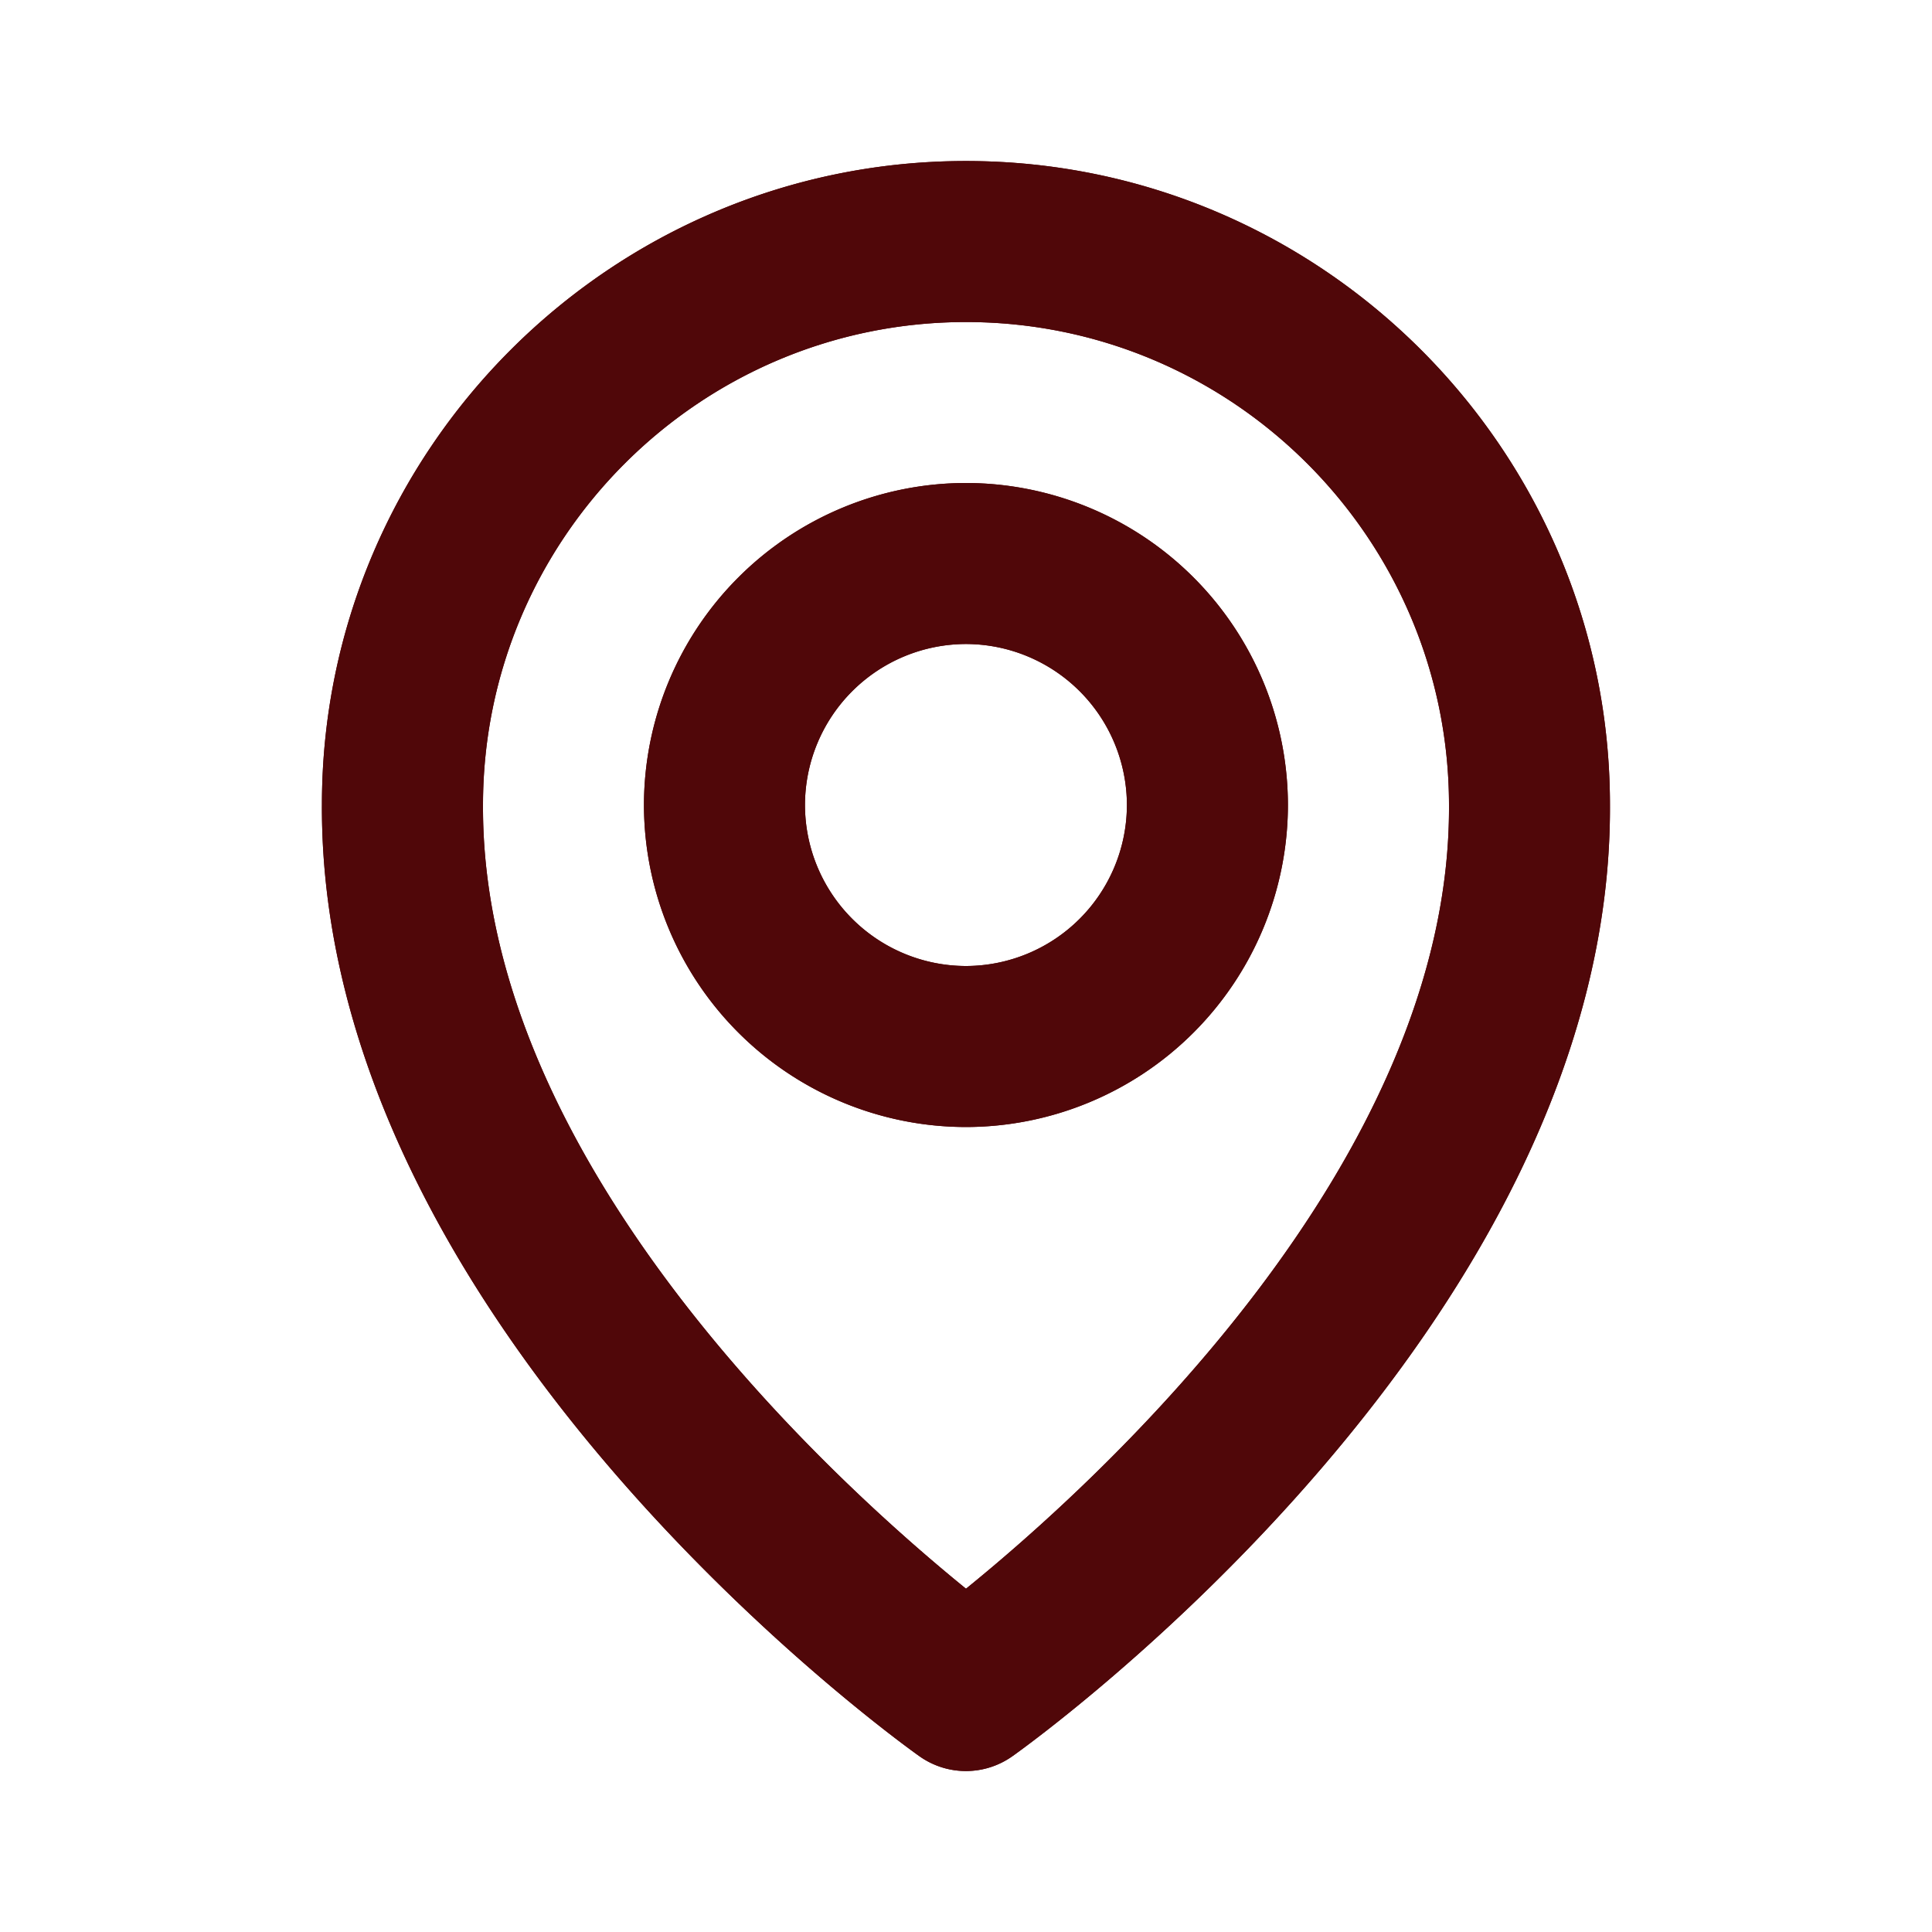 <svg xmlns="http://www.w3.org/2000/svg" width="32" height="32" fill="none"><path fill="#500709" d="M15.999 18.667a5.339 5.339 0 0 0 5.333-5.333A5.339 5.339 0 0 0 16 8a5.339 5.339 0 0 0-5.334 5.334A5.339 5.339 0 0 0 16 18.667zm0-8a2.67 2.67 0 0 1 2.666 2.667A2.67 2.67 0 0 1 16 16a2.67 2.67 0 0 1-2.667-2.666A2.67 2.67 0 0 1 16 10.667zm-.774 18.419a1.33 1.33 0 0 0 1.547 0c.405-.287 9.932-7.166 9.894-15.752 0-5.882-4.786-10.667-10.667-10.667-5.882 0-10.667 4.785-10.667 10.66-.039 8.593 9.488 15.472 9.893 15.759zM16 5.334c4.412 0 8 3.588 8 8.006.028 5.918-5.85 11.231-8 12.974-2.148-1.744-8.028-7.059-8-12.98 0-4.412 3.588-8 8-8z"/><path fill="#500709" d="M15.999 18.667a5.339 5.339 0 0 0 5.333-5.333A5.339 5.339 0 0 0 16 8a5.339 5.339 0 0 0-5.334 5.334A5.339 5.339 0 0 0 16 18.667zm0-8a2.67 2.67 0 0 1 2.666 2.667A2.67 2.67 0 0 1 16 16a2.67 2.67 0 0 1-2.667-2.666A2.67 2.67 0 0 1 16 10.667zm-.774 18.419a1.33 1.33 0 0 0 1.547 0c.405-.287 9.932-7.166 9.894-15.752 0-5.882-4.786-10.667-10.667-10.667-5.882 0-10.667 4.785-10.667 10.66-.039 8.593 9.488 15.472 9.893 15.759zM16 5.334c4.412 0 8 3.588 8 8.006.028 5.918-5.85 11.231-8 12.974-2.148-1.744-8.028-7.059-8-12.98 0-4.412 3.588-8 8-8z"/></svg>